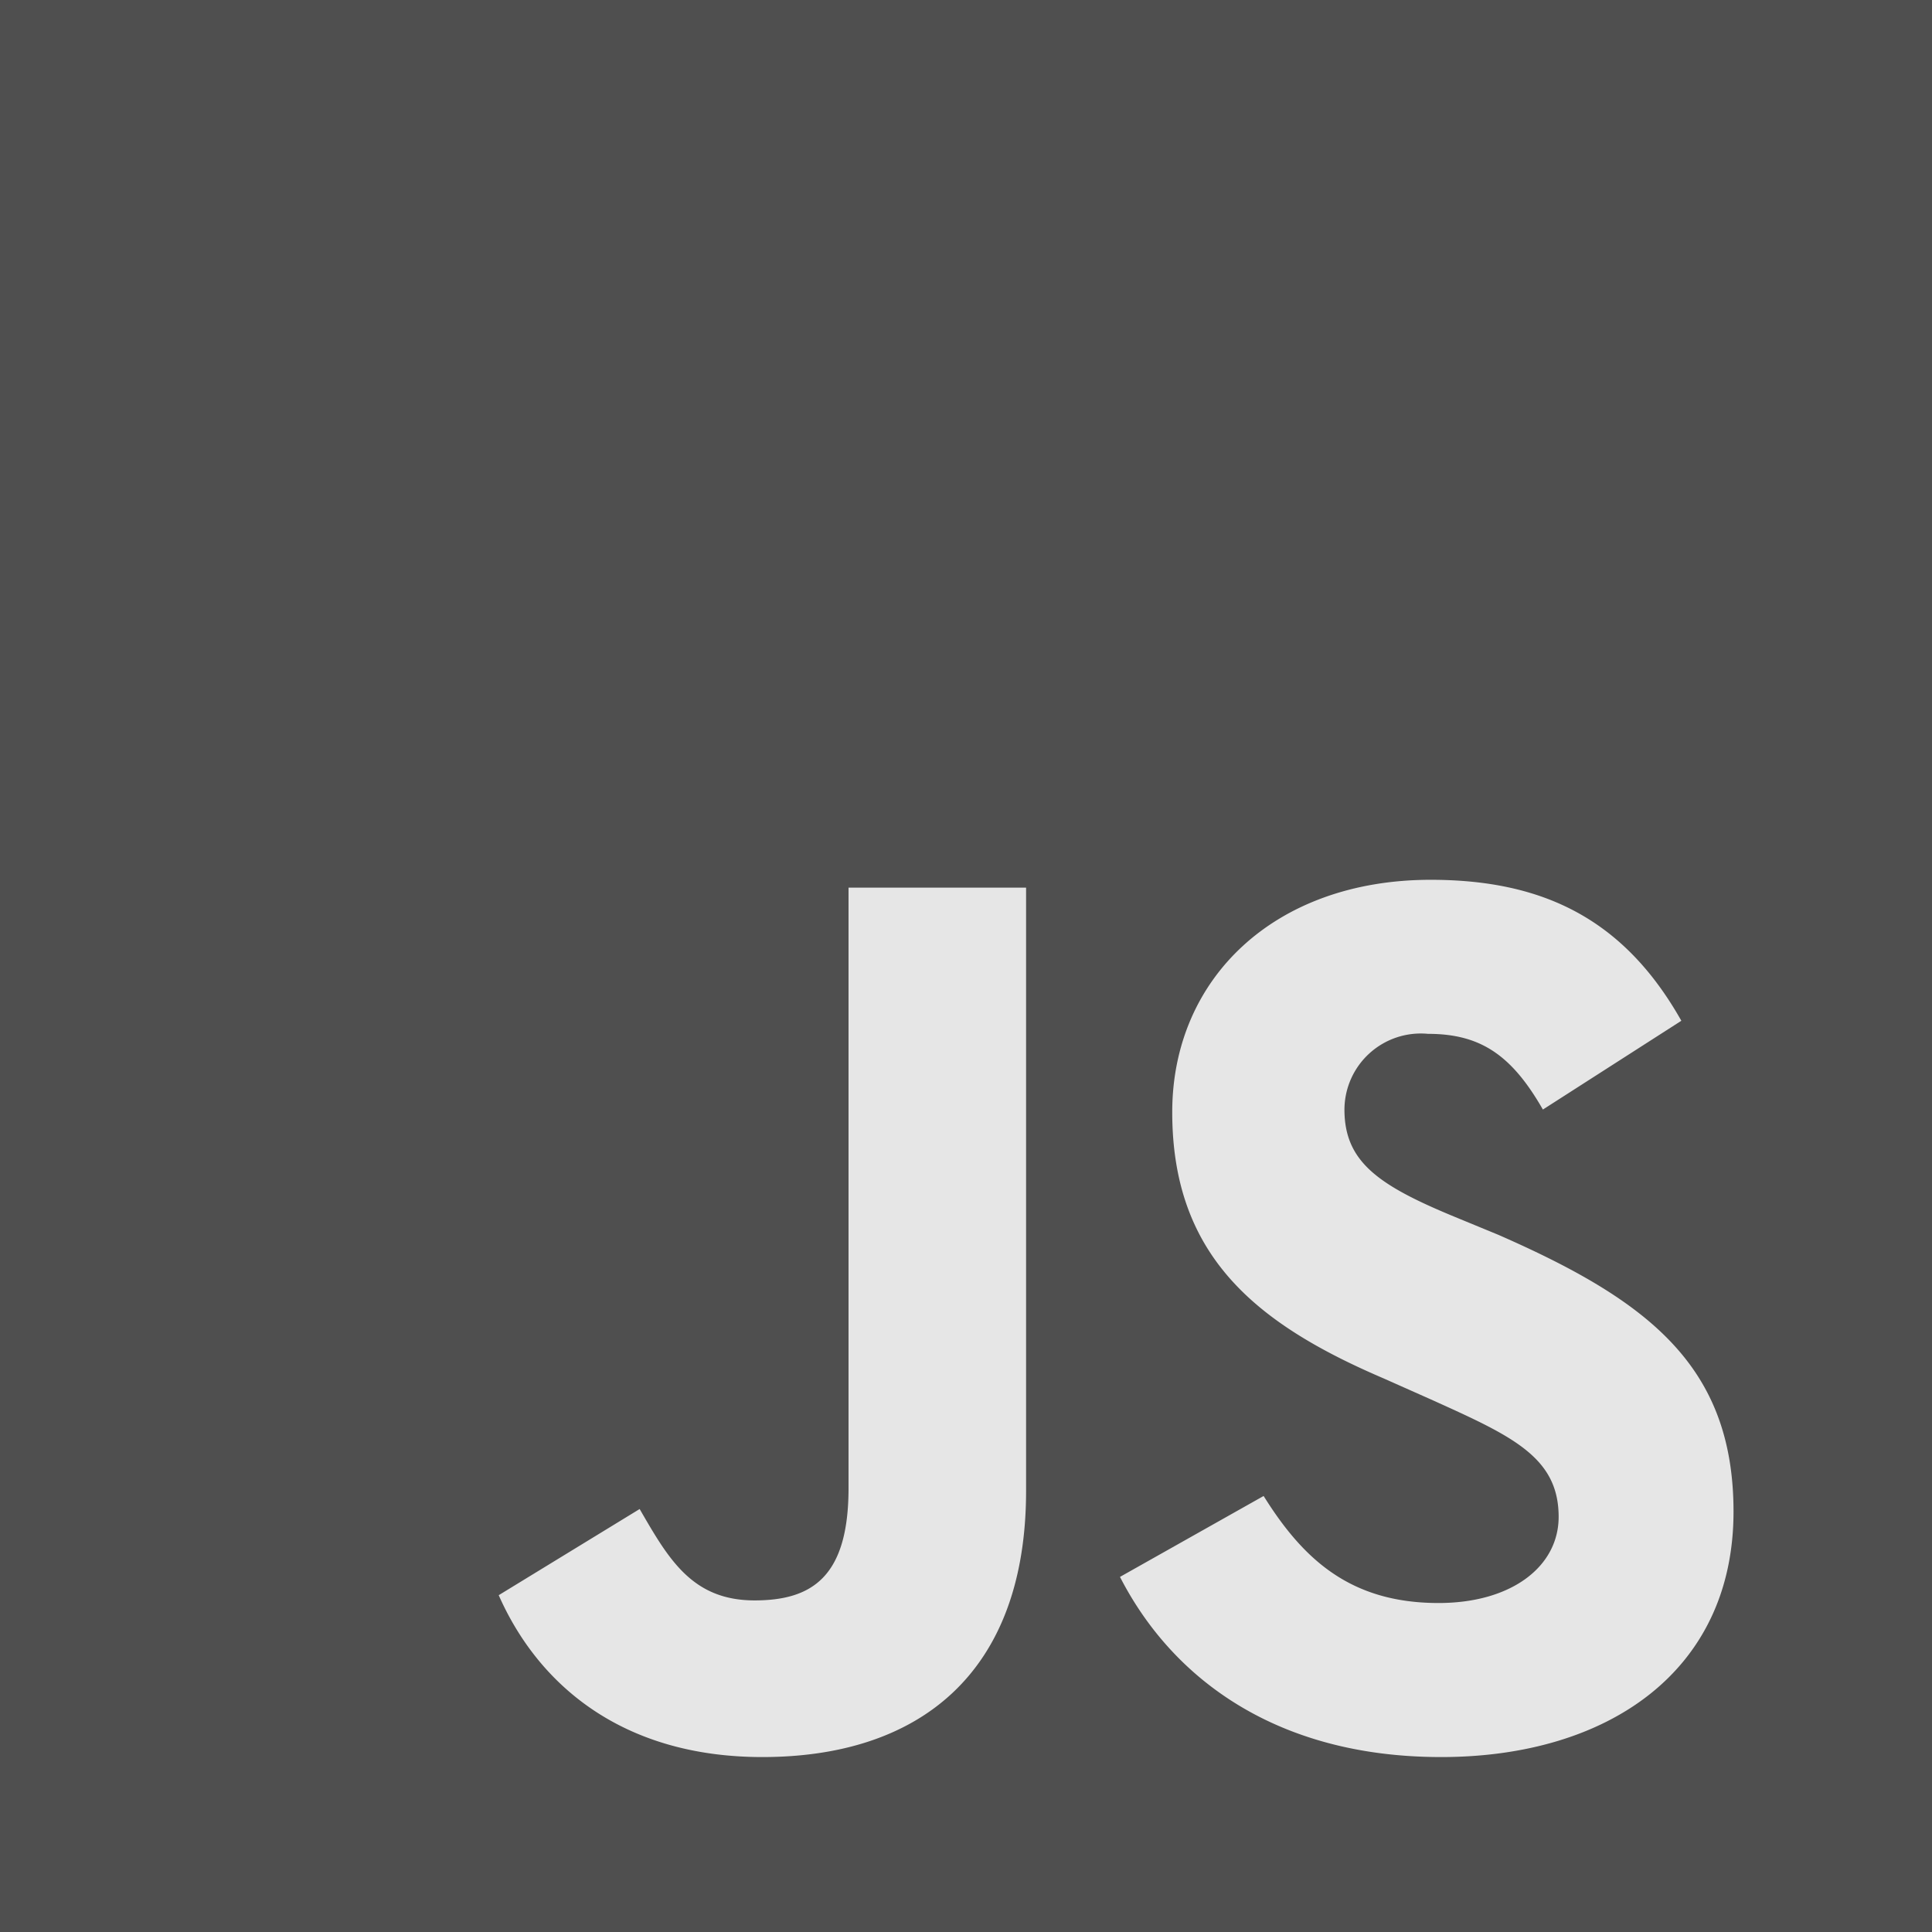 <svg xmlns="http://www.w3.org/2000/svg" width="60" height="60" viewBox="0 0 60 60">
  <rect x="0" y="0" width="60" height="60" fill="#808080" stroke="none"/>
  <g id="javascript-01" transform="translate(-2 -2)" opacity="0.8">
    <rect id="Rectangle_243" data-name="Rectangle 243" width="60" height="60" transform="translate(2 2)" fill="#424242"/>
    <path id="Path_756" data-name="Path 756" d="M44.857,54.835c1.216,1.946,2.676,3.324,5.432,3.324,2.27,0,3.73-1.135,3.73-2.676,0-1.865-1.459-2.514-3.973-3.649l-1.459-.649c-3.973-1.7-6.568-3.811-6.568-8.27,0-4.135,3.162-7.216,8.027-7.216,3.486,0,6,1.216,7.784,4.378l-4.3,2.757c-.973-1.7-1.946-2.351-3.568-2.351a2.371,2.371,0,0,0-2.595,2.351c0,1.622,1.054,2.351,3.405,3.324l1.378.568c4.622,2.027,7.3,4.054,7.3,8.595,0,4.946-3.892,7.622-9.081,7.622-5.108,0-8.351-2.432-9.973-5.595Zm-19.378.405c.892,1.541,1.622,2.838,3.568,2.838,1.784,0,2.919-.73,2.919-3.486V35.943h5.514v18.73c0,5.676-3.324,8.27-8.189,8.27-4.378,0-6.973-2.27-8.189-5.027Z" transform="translate(-3.614 -6.376)" fill="#fff"/>
  </g>
</svg>
